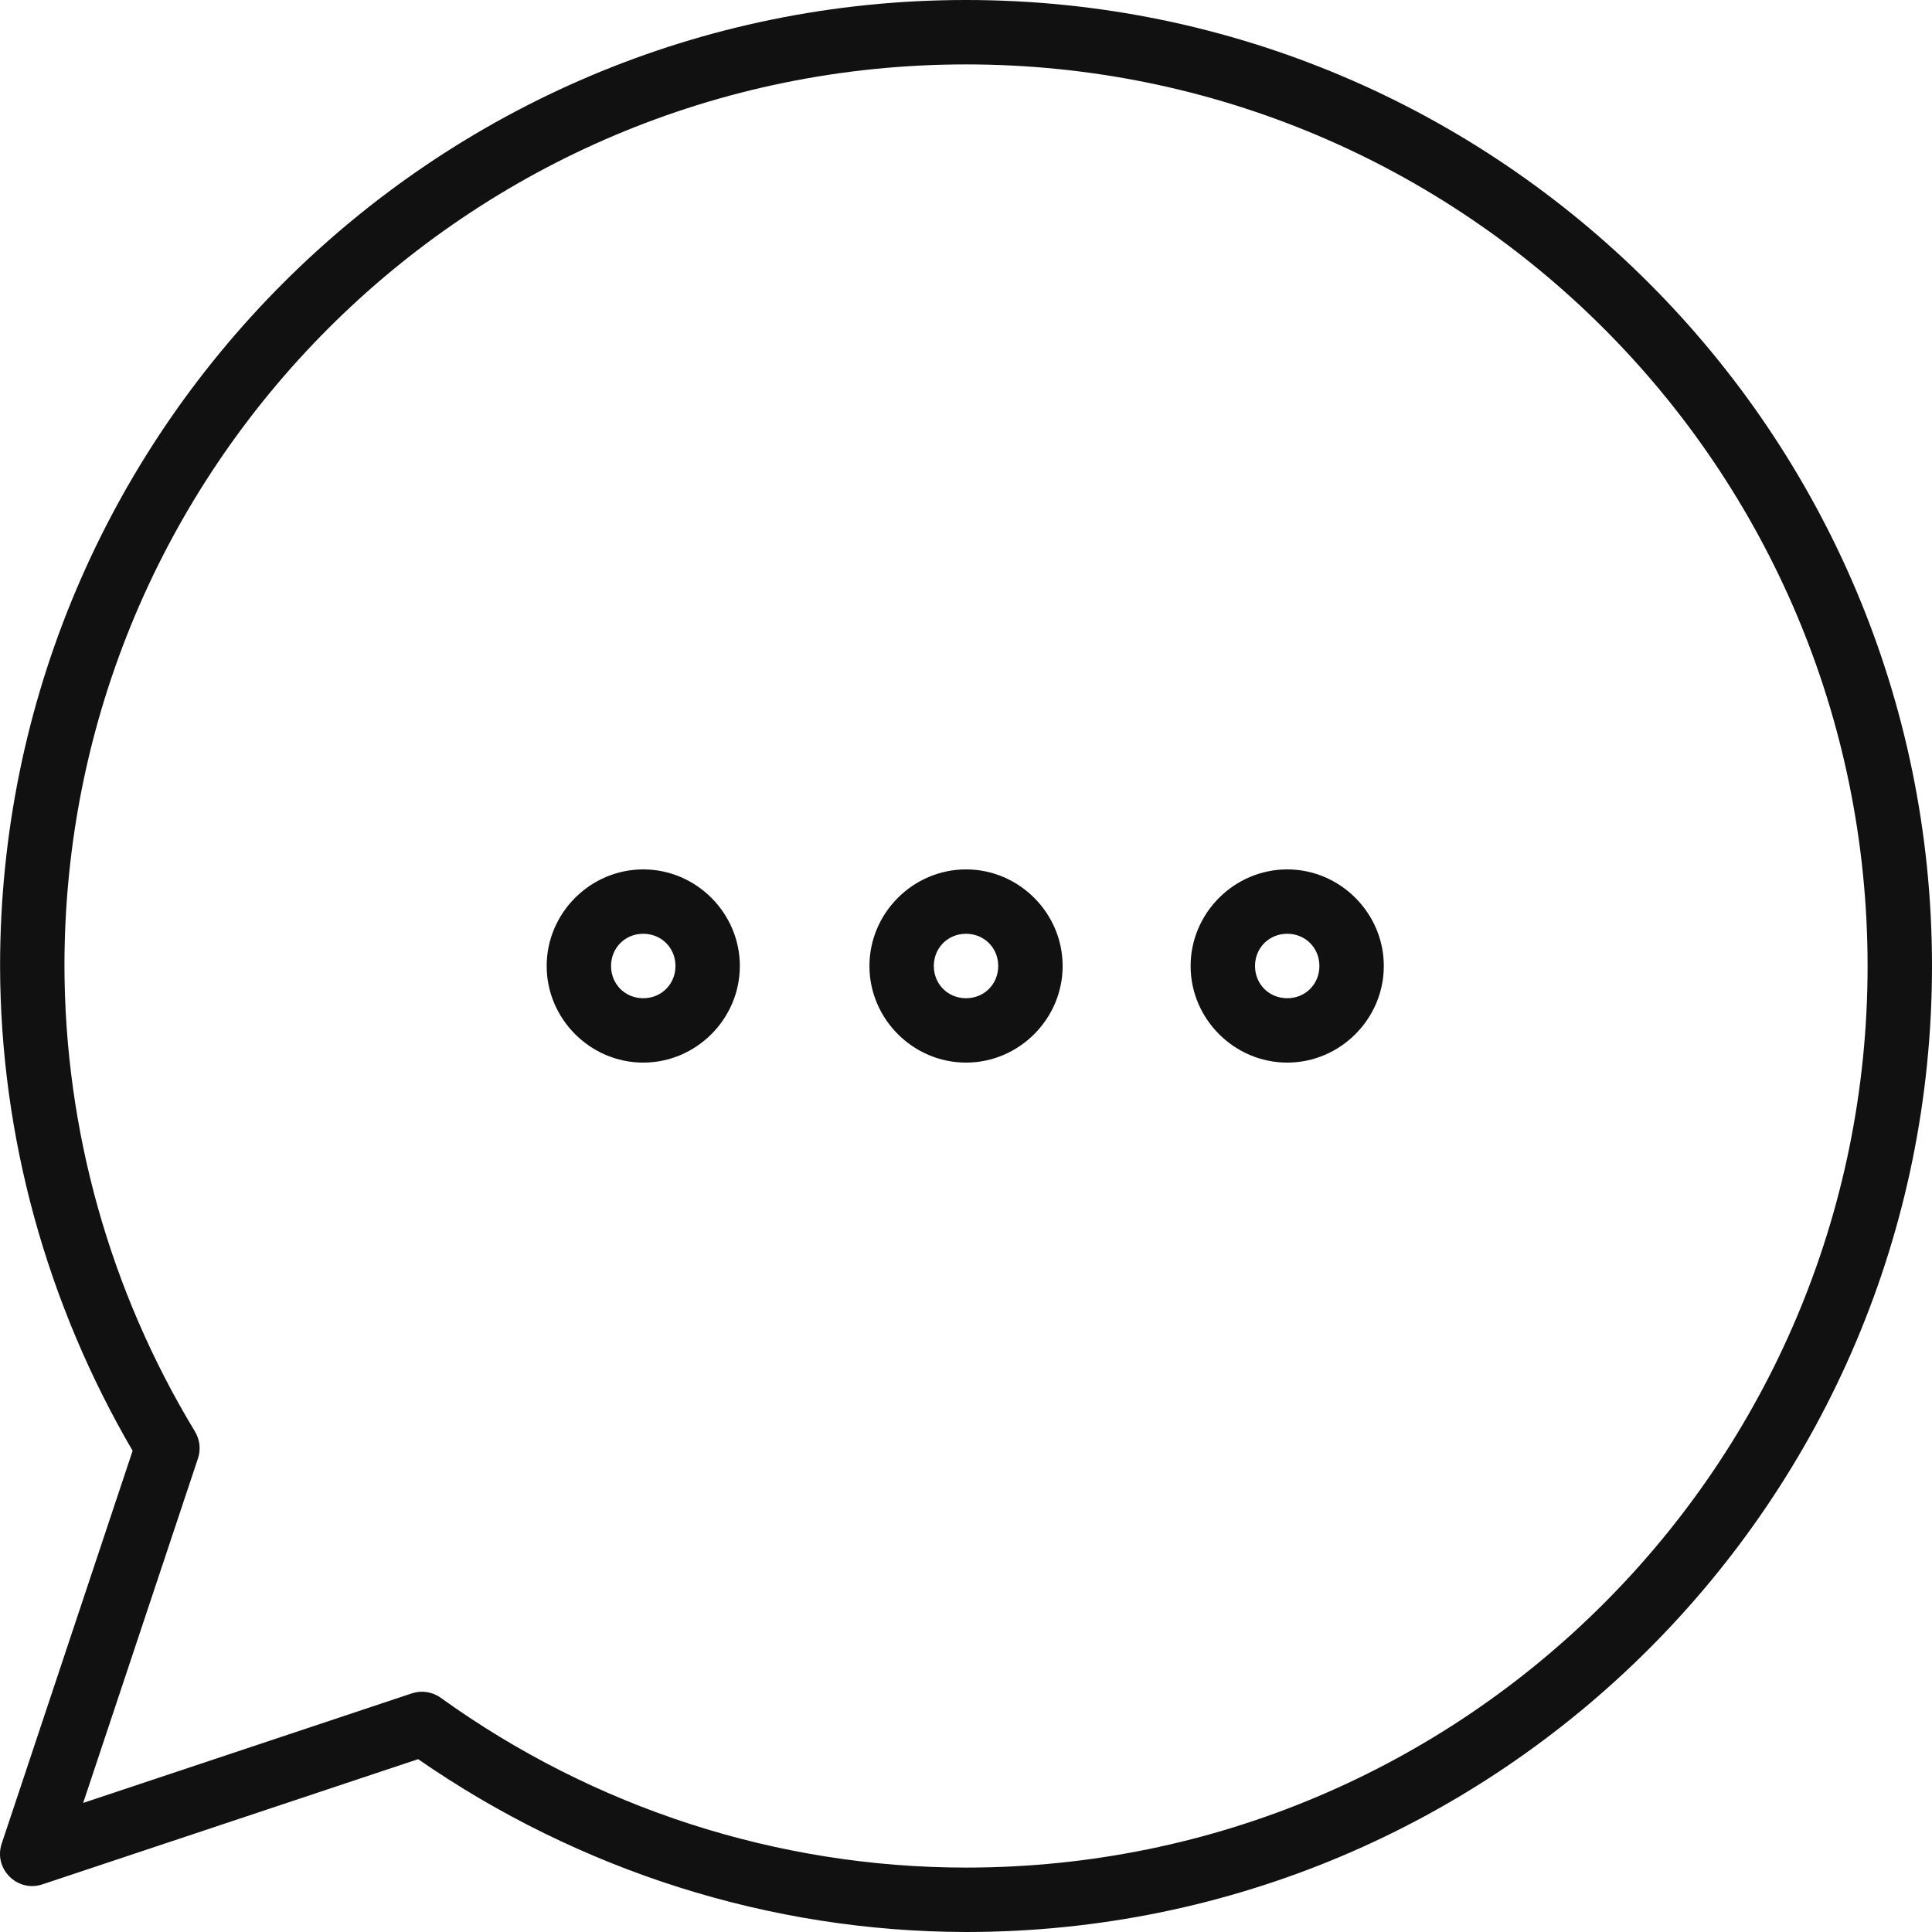 <?xml version="1.0" encoding="UTF-8"?>
<svg xmlns="http://www.w3.org/2000/svg" width="50" height="50" viewBox="0 0 50 50" fill="none">
  <path d="M50 25C50 11.203 38.798 0 25.001 0C11.204 0 0.002 11.203 0.002 25.001C0.01 29.416 1.209 33.737 3.432 37.546L0.044 47.713C-0.173 48.364 0.447 48.984 1.098 48.767L10.821 45.527C14.989 48.412 19.923 49.992 25 50C38.798 50 50 38.797 50 25ZM48.333 25C48.333 37.896 37.897 48.332 25.002 48.333C20.122 48.333 15.368 46.789 11.407 43.939C11.19 43.782 10.911 43.74 10.657 43.825L2.152 46.66L5.124 37.742C5.201 37.509 5.172 37.257 5.045 37.047C2.844 33.414 1.676 29.249 1.668 25C1.669 12.104 12.105 1.667 25.001 1.667C37.897 1.667 48.333 12.105 48.333 25.001L48.333 25ZM16.647 22.5C15.277 22.5 14.148 23.629 14.148 25C14.148 26.371 15.277 27.5 16.647 27.5C18.018 27.5 19.147 26.371 19.147 25C19.147 23.629 18.018 22.5 16.647 22.5ZM25.001 22.5C23.63 22.5 22.501 23.629 22.501 25C22.501 26.371 23.63 27.5 25.001 27.5C26.372 27.5 27.501 26.371 27.501 25C27.501 23.629 26.372 22.5 25.001 22.5ZM33.314 22.5C31.943 22.5 30.813 23.629 30.813 25C30.813 26.371 31.943 27.5 33.314 27.5C34.684 27.5 35.813 26.371 35.813 25C35.813 23.629 34.684 22.5 33.314 22.5ZM16.647 24.166C17.117 24.166 17.481 24.53 17.481 25C17.481 25.47 17.117 25.834 16.647 25.834C16.177 25.834 15.814 25.47 15.814 25C15.814 24.53 16.177 24.166 16.647 24.166ZM25.001 24.166C25.471 24.166 25.834 24.53 25.834 25C25.834 25.47 25.471 25.834 25.001 25.834C24.531 25.834 24.168 25.47 24.167 25C24.167 24.53 24.531 24.166 25.001 24.166ZM33.314 24.166C33.784 24.166 34.146 24.53 34.146 25C34.146 25.47 33.784 25.834 33.314 25.834C32.843 25.834 32.48 25.47 32.48 25C32.48 24.53 32.843 24.166 33.314 24.166Z" fill="#121111"></path>
</svg>
